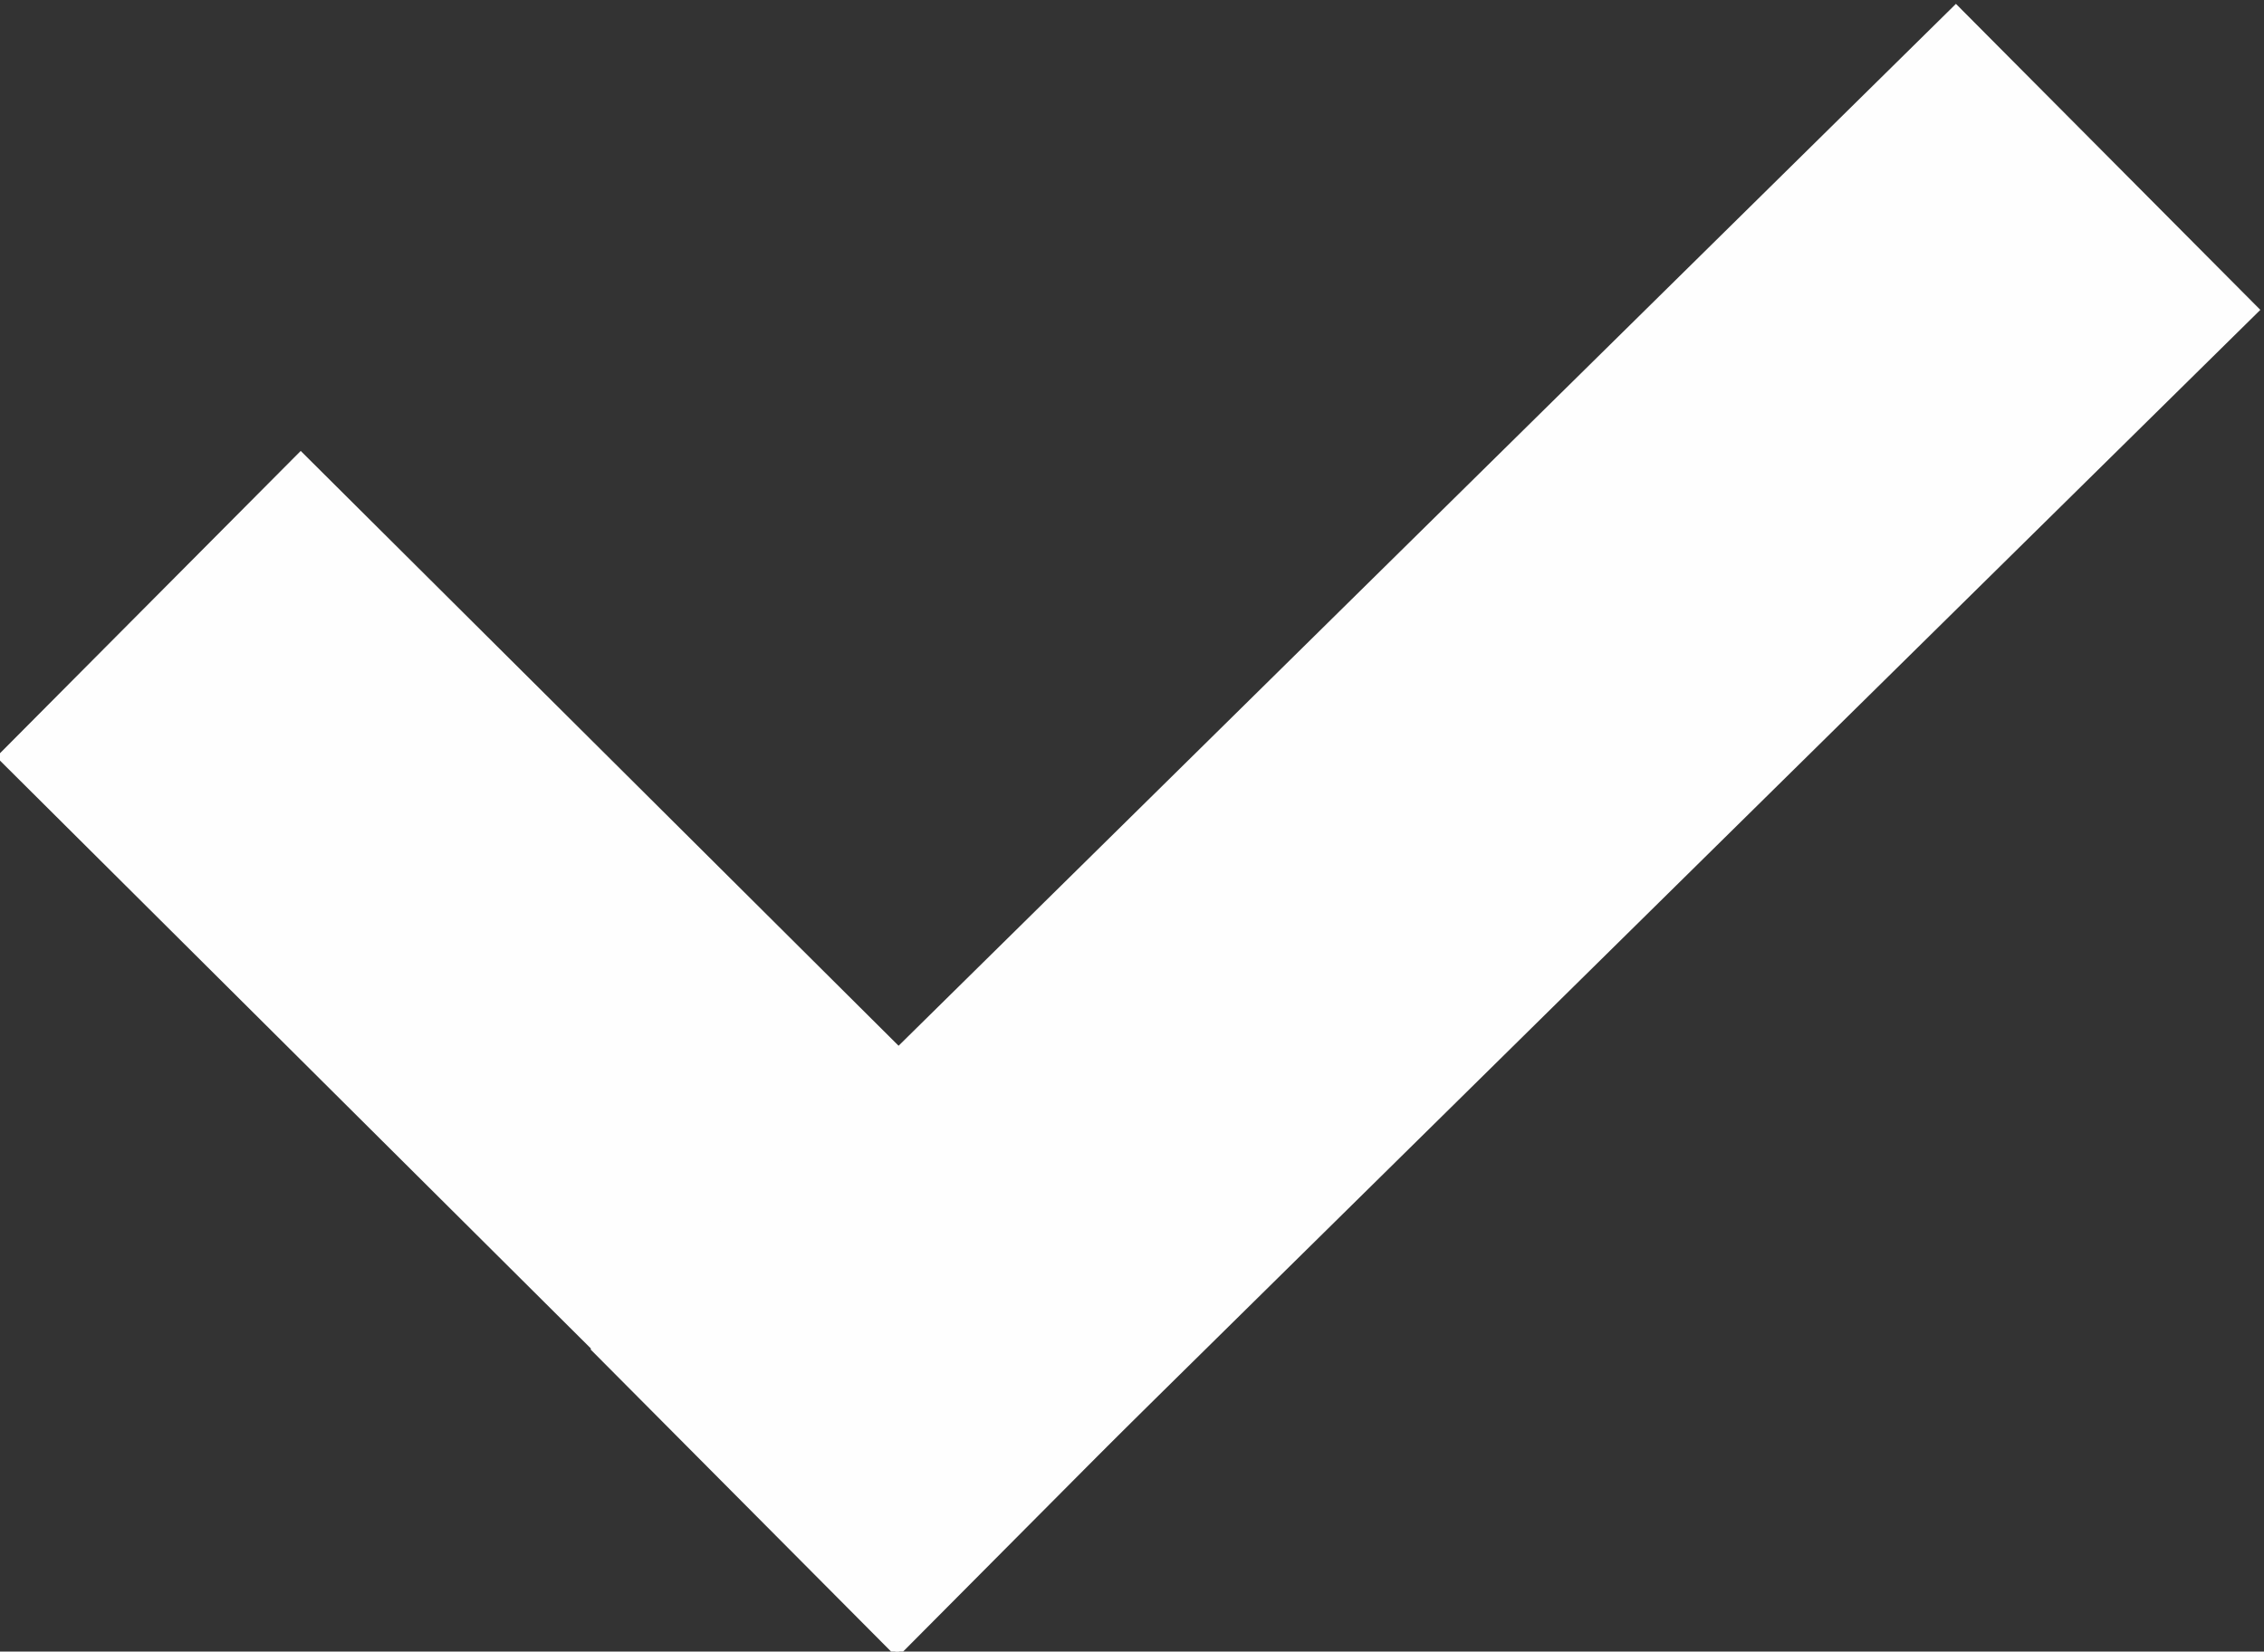 <?xml version="1.0" encoding="UTF-8"?>
<!DOCTYPE svg PUBLIC "-//W3C//DTD SVG 1.1//EN" "http://www.w3.org/Graphics/SVG/1.1/DTD/svg11.dtd">
<!-- Creator: CorelDRAW 2019 (64 Bit) -->
<svg xmlns="http://www.w3.org/2000/svg" xml:space="preserve" width="14.391mm" height="10.497mm" version="1.1" style="shape-rendering:geometricPrecision; text-rendering:geometricPrecision; image-rendering:optimizeQuality; fill-rule:evenodd; clip-rule:evenodd"
viewBox="0 0 1439.1 1049.7"
 xmlns:xlink="http://www.w3.org/1999/xlink">
 <rect x="0" y="0" width="1439.1" height="1049.7" fill="#333333" stroke="none"/>
 <defs>
  <style type="text/css">
   <![CDATA[
    .fil0 {fill:#FEFEFE}
   ]]>
  </style>
 </defs>
 <g id="Camada_x0020_1">
  <g id="_2617698401616">
   <polygon class="fil0" points="191.15,286.6 765.14,857.61 571.65,1052.11 -2.34,481.09 "/>
   <polygon class="fil0" points="1243.28,2.45 375.34,857.61 568.83,1052.11 1436.77,196.95 "/>
  </g>
 </g>
</svg>
